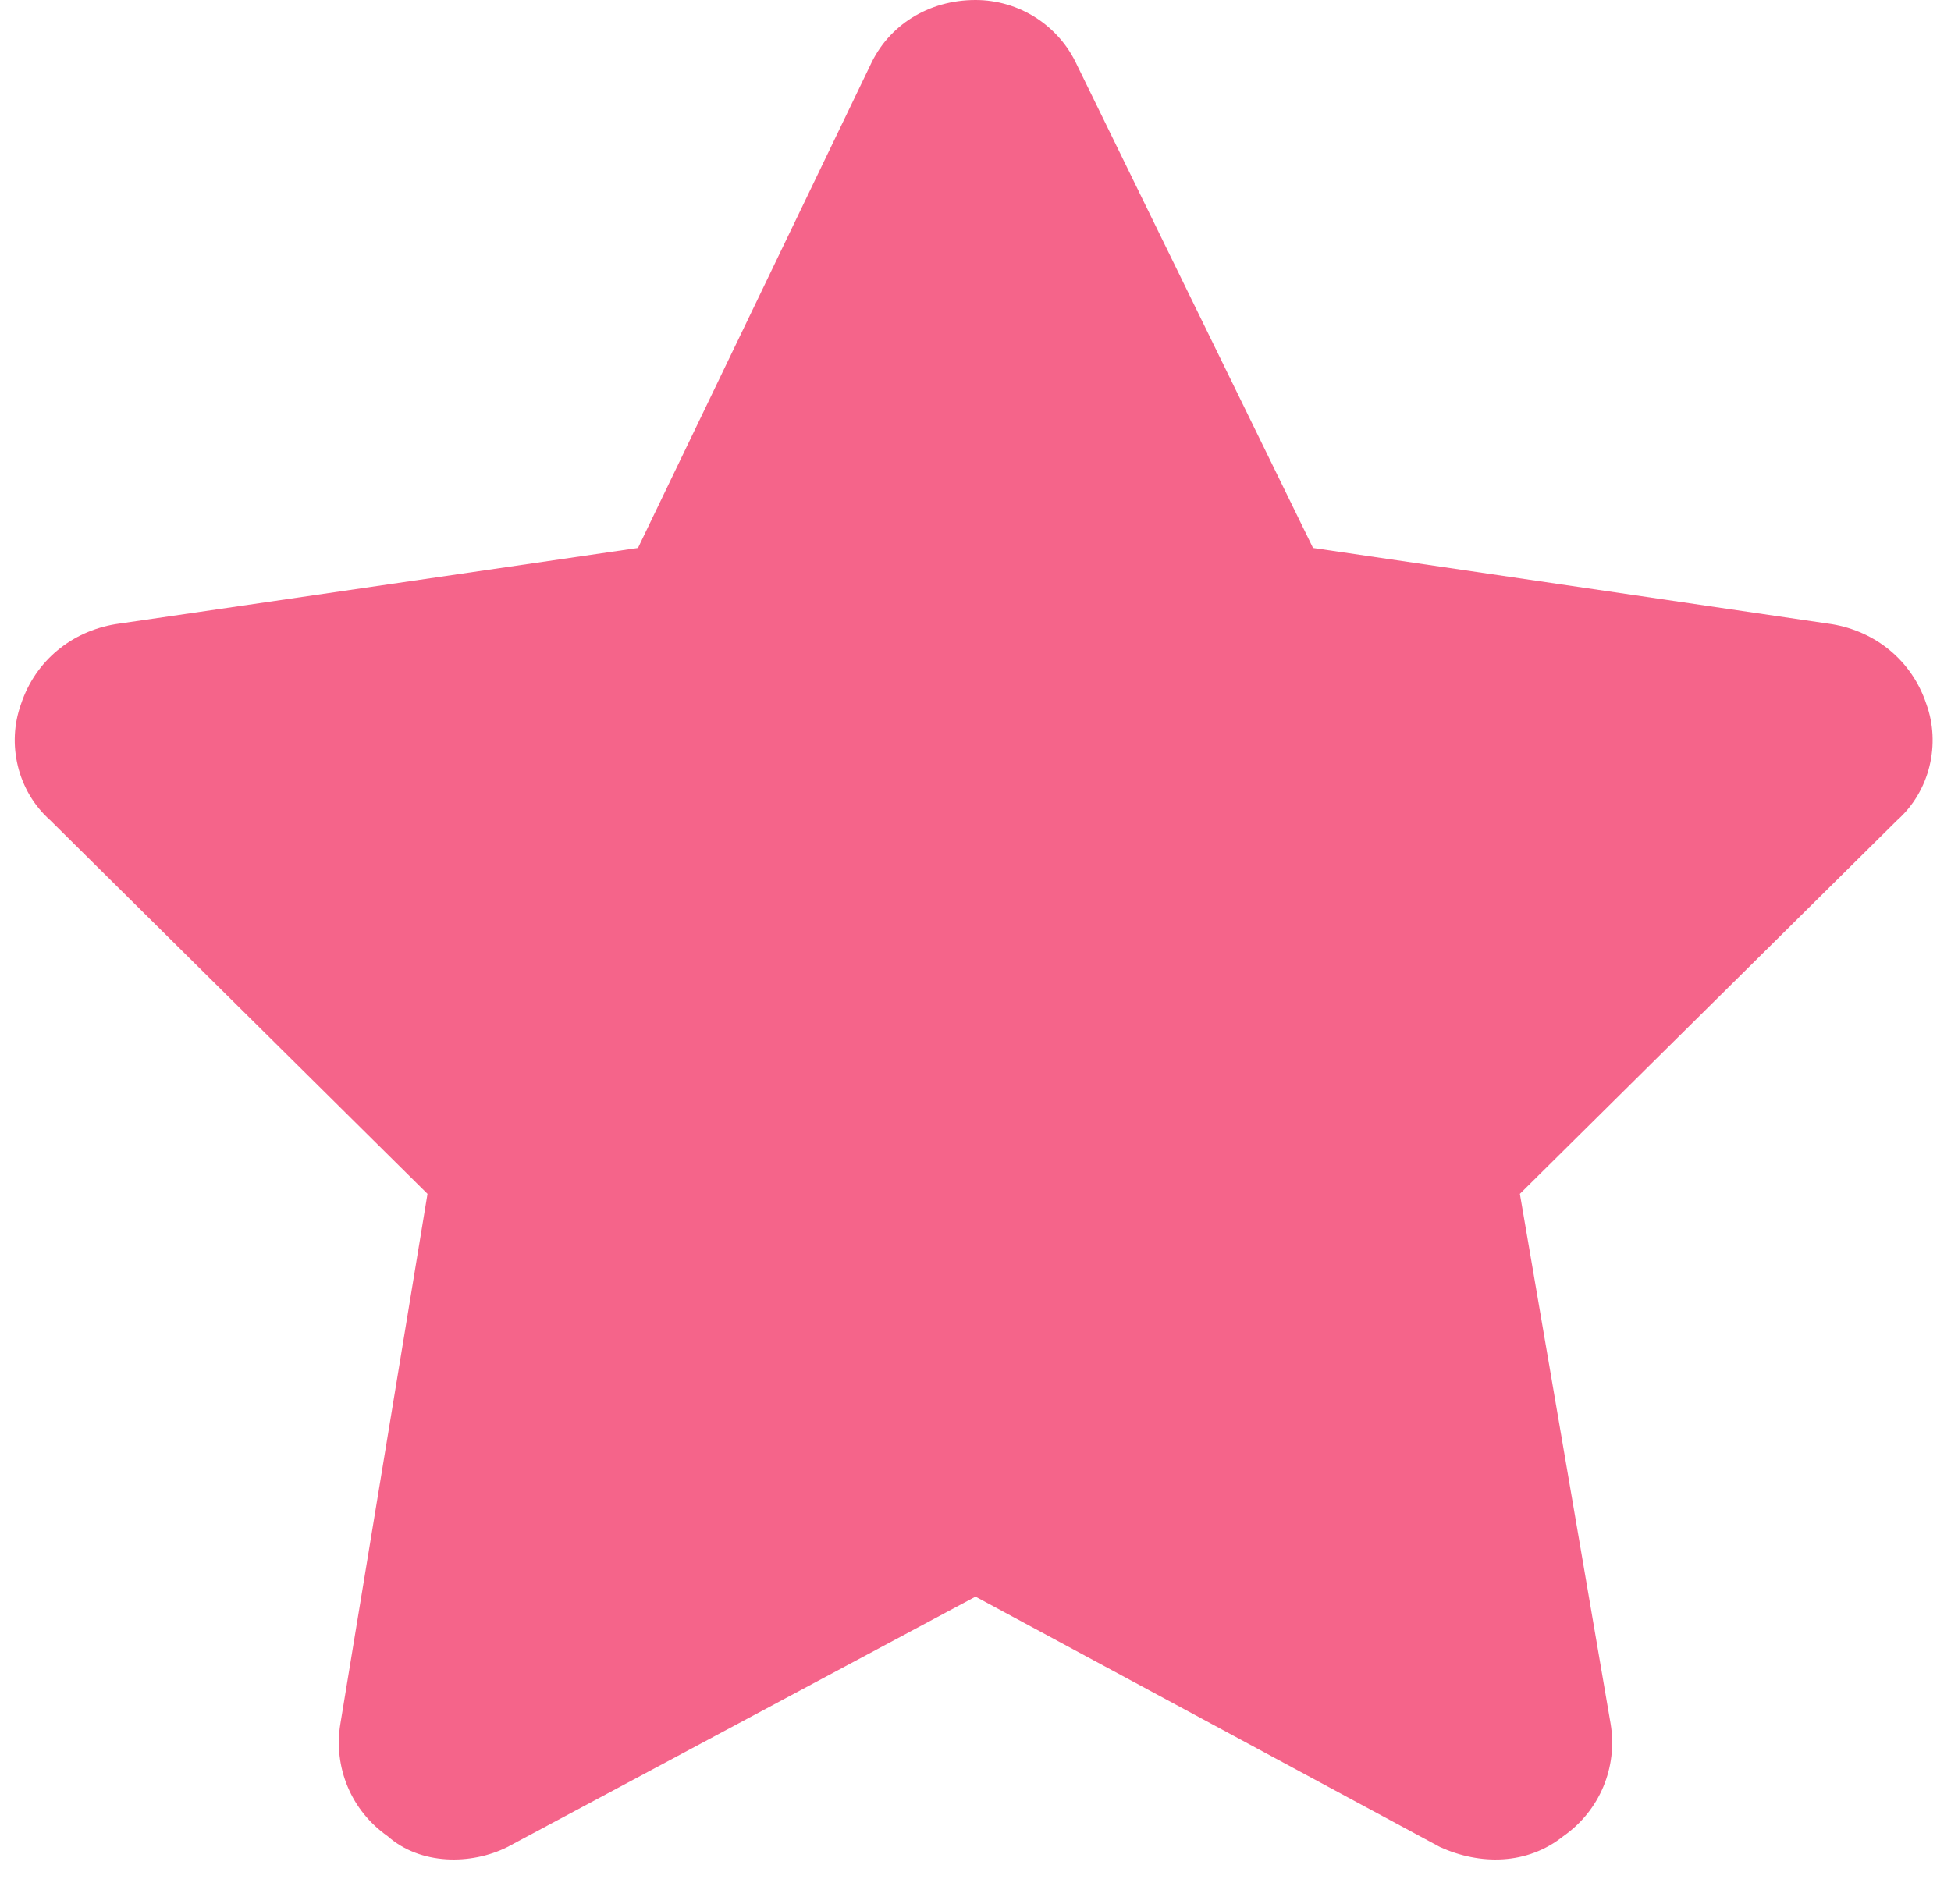 <svg width="42" height="41" viewBox="0 0 42 41" fill="none" xmlns="http://www.w3.org/2000/svg">
<path d="M28.266 11.797L39.438 13.438C40.375 13.594 41.156 14.219 41.469 15.156C41.781 16.016 41.547 17.031 40.844 17.656L32.719 25.703L34.672 37.109C34.828 38.047 34.438 38.984 33.656 39.531C32.875 40.156 31.859 40.156 31 39.766L21 34.375L10.922 39.766C10.141 40.156 9.047 40.156 8.344 39.531C7.562 38.984 7.172 38.047 7.328 37.109L9.203 25.703L1.078 17.656C0.375 17.031 0.141 16.016 0.453 15.156C0.766 14.219 1.547 13.594 2.484 13.438L13.734 11.797L18.734 1.406C19.125 0.547 19.984 0 21 0C21.938 0 22.797 0.547 23.188 1.406L28.266 11.797Z" fill="#F5648A"/>
</svg>
